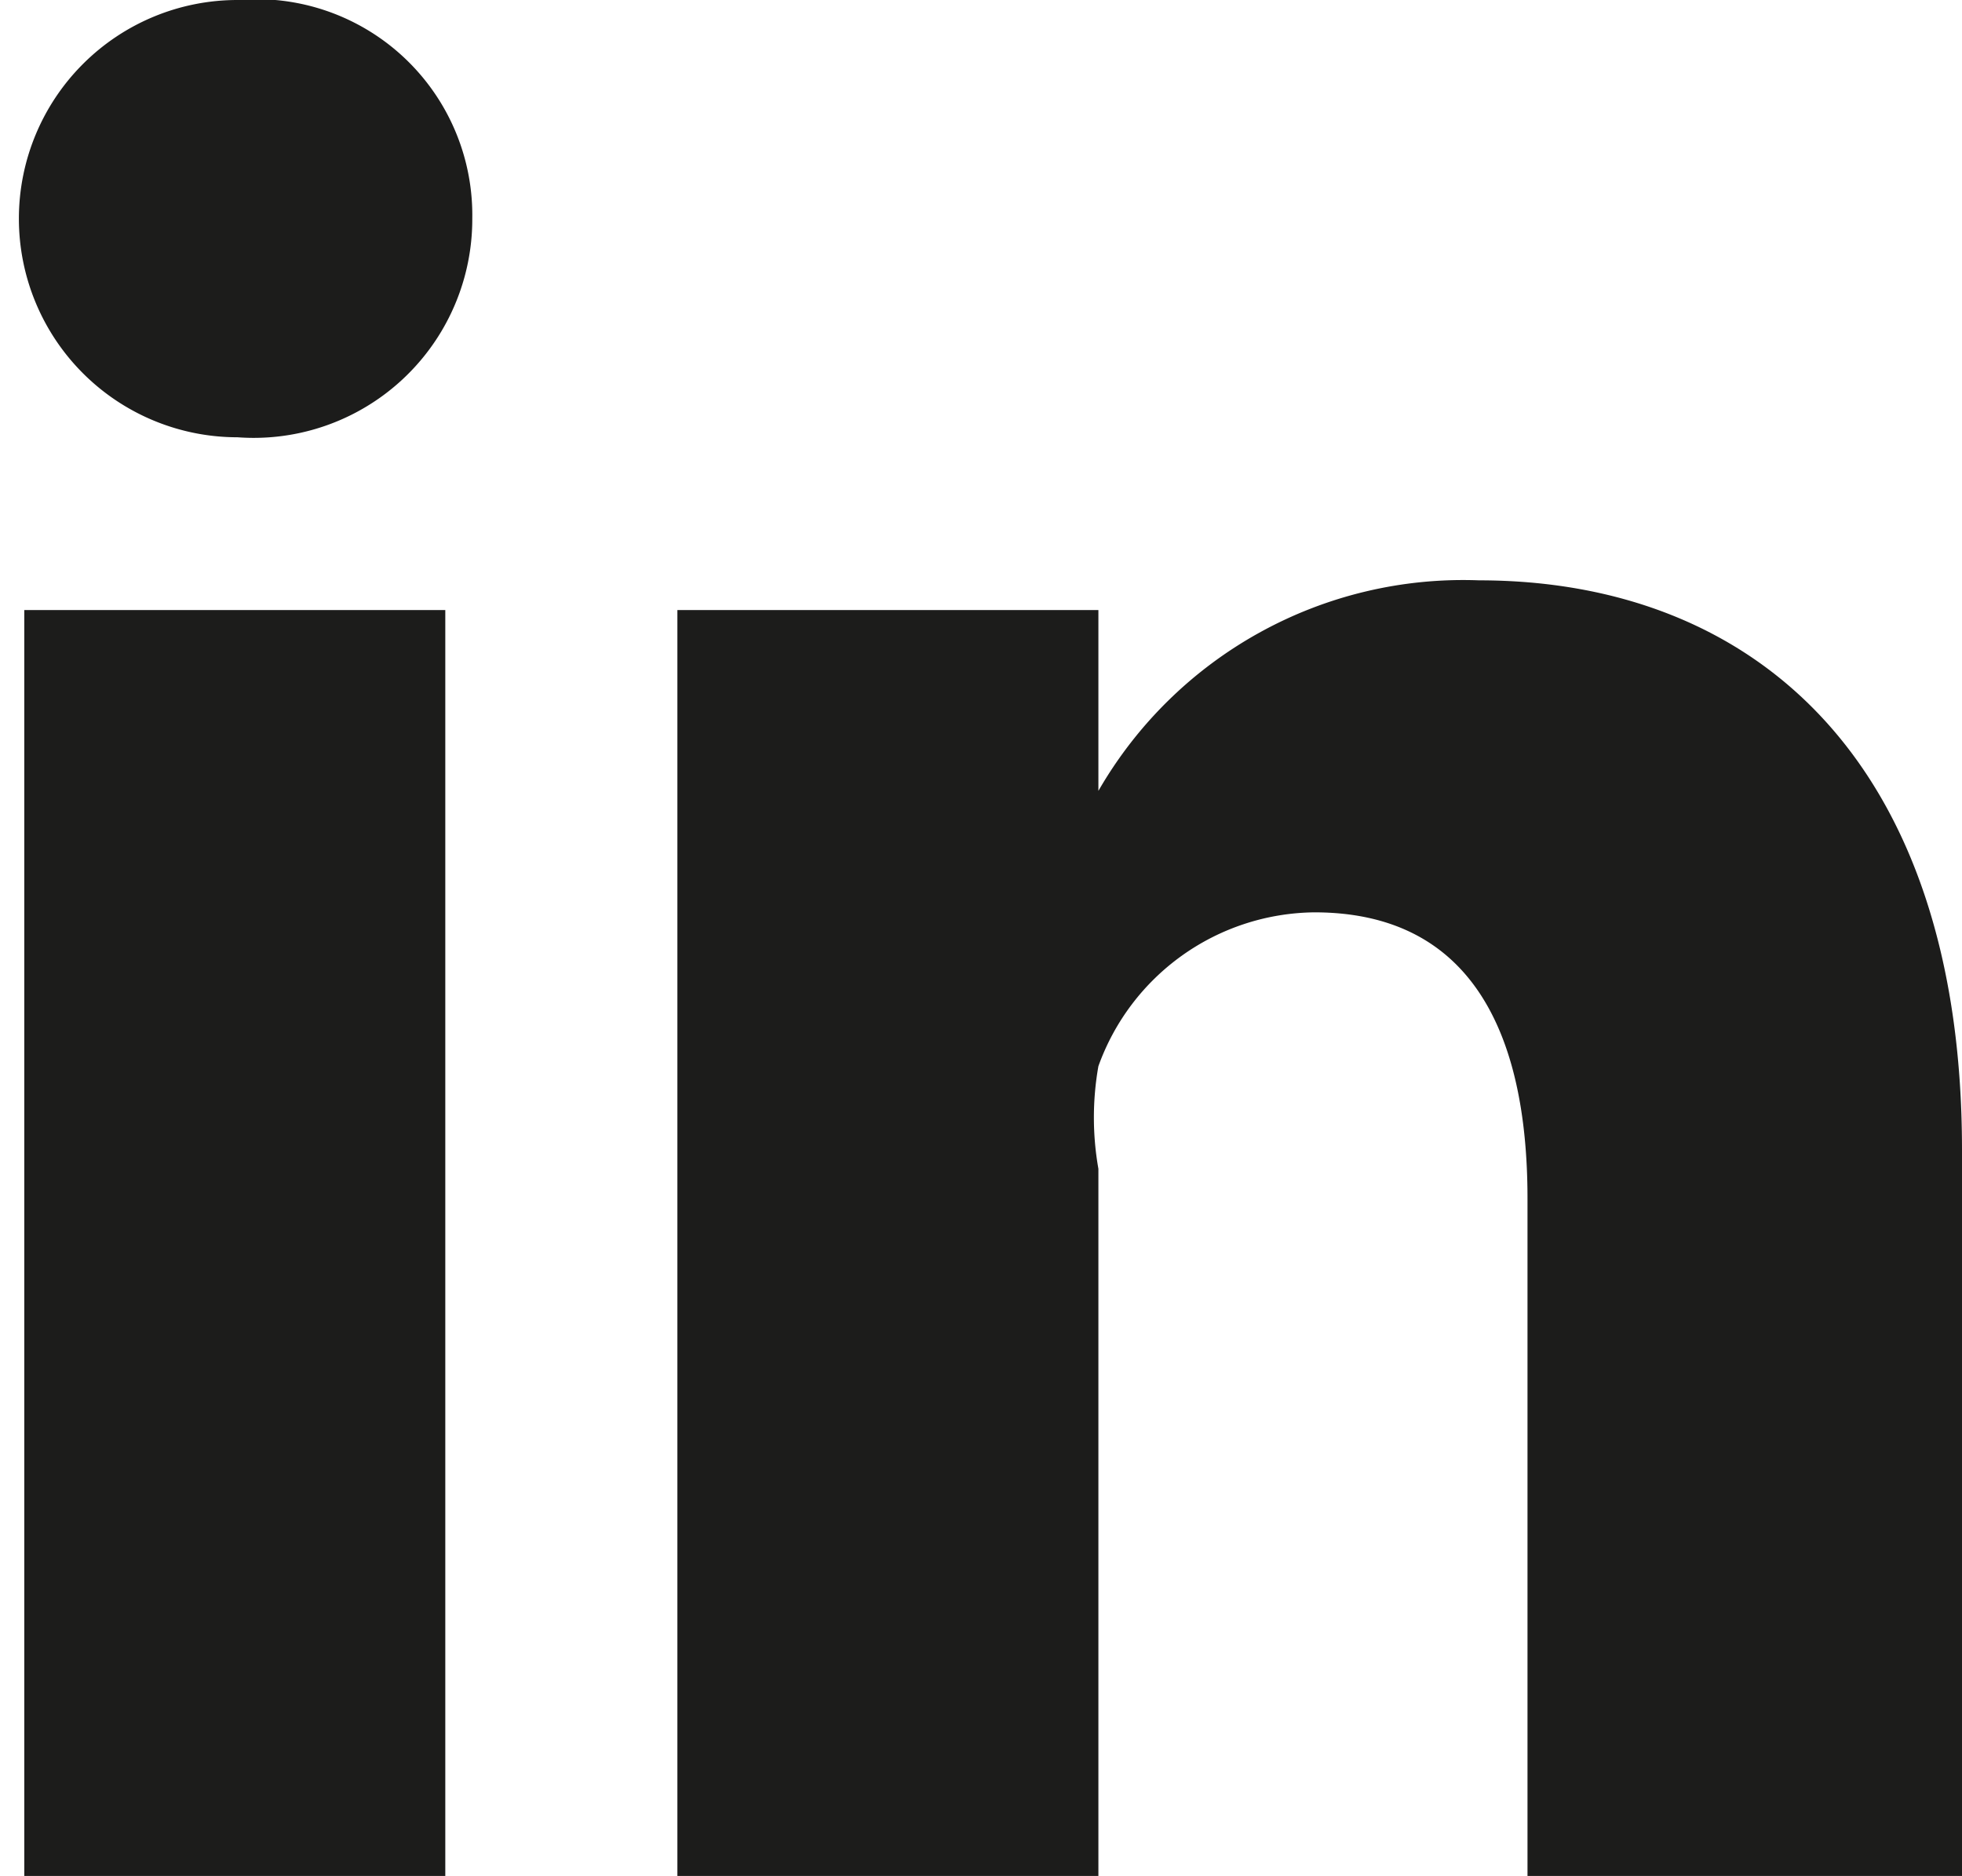 <svg xmlns="http://www.w3.org/2000/svg" viewBox="0 0 7.27 6.95"><defs><style>.a{fill:#1c1c1b;}</style></defs><path class="a" d="M.88,0a.81.81,0,1,0,0,1.62h0A.81.81,0,0,0,1.75.81.8.8,0,0,0,.88,0Z"/><rect class="a" x="0.09" y="2.26" width="1.56" height="4.69"/><path class="a" d="M5.48,2.15a1.56,1.56,0,0,0-1.41.78V2.26H2.51c0,.44,0,4.69,0,4.69H4.07V4.33a1.09,1.09,0,0,1,0-.38.86.86,0,0,1,.8-.57c.57,0,.79.43.79,1.06V7H7.27V4.26C7.27,2.82,6.5,2.15,5.48,2.15ZM3.82,3.2h0v0Z"/><path class="a" d="M4.25,3.25h0Z"/></svg>